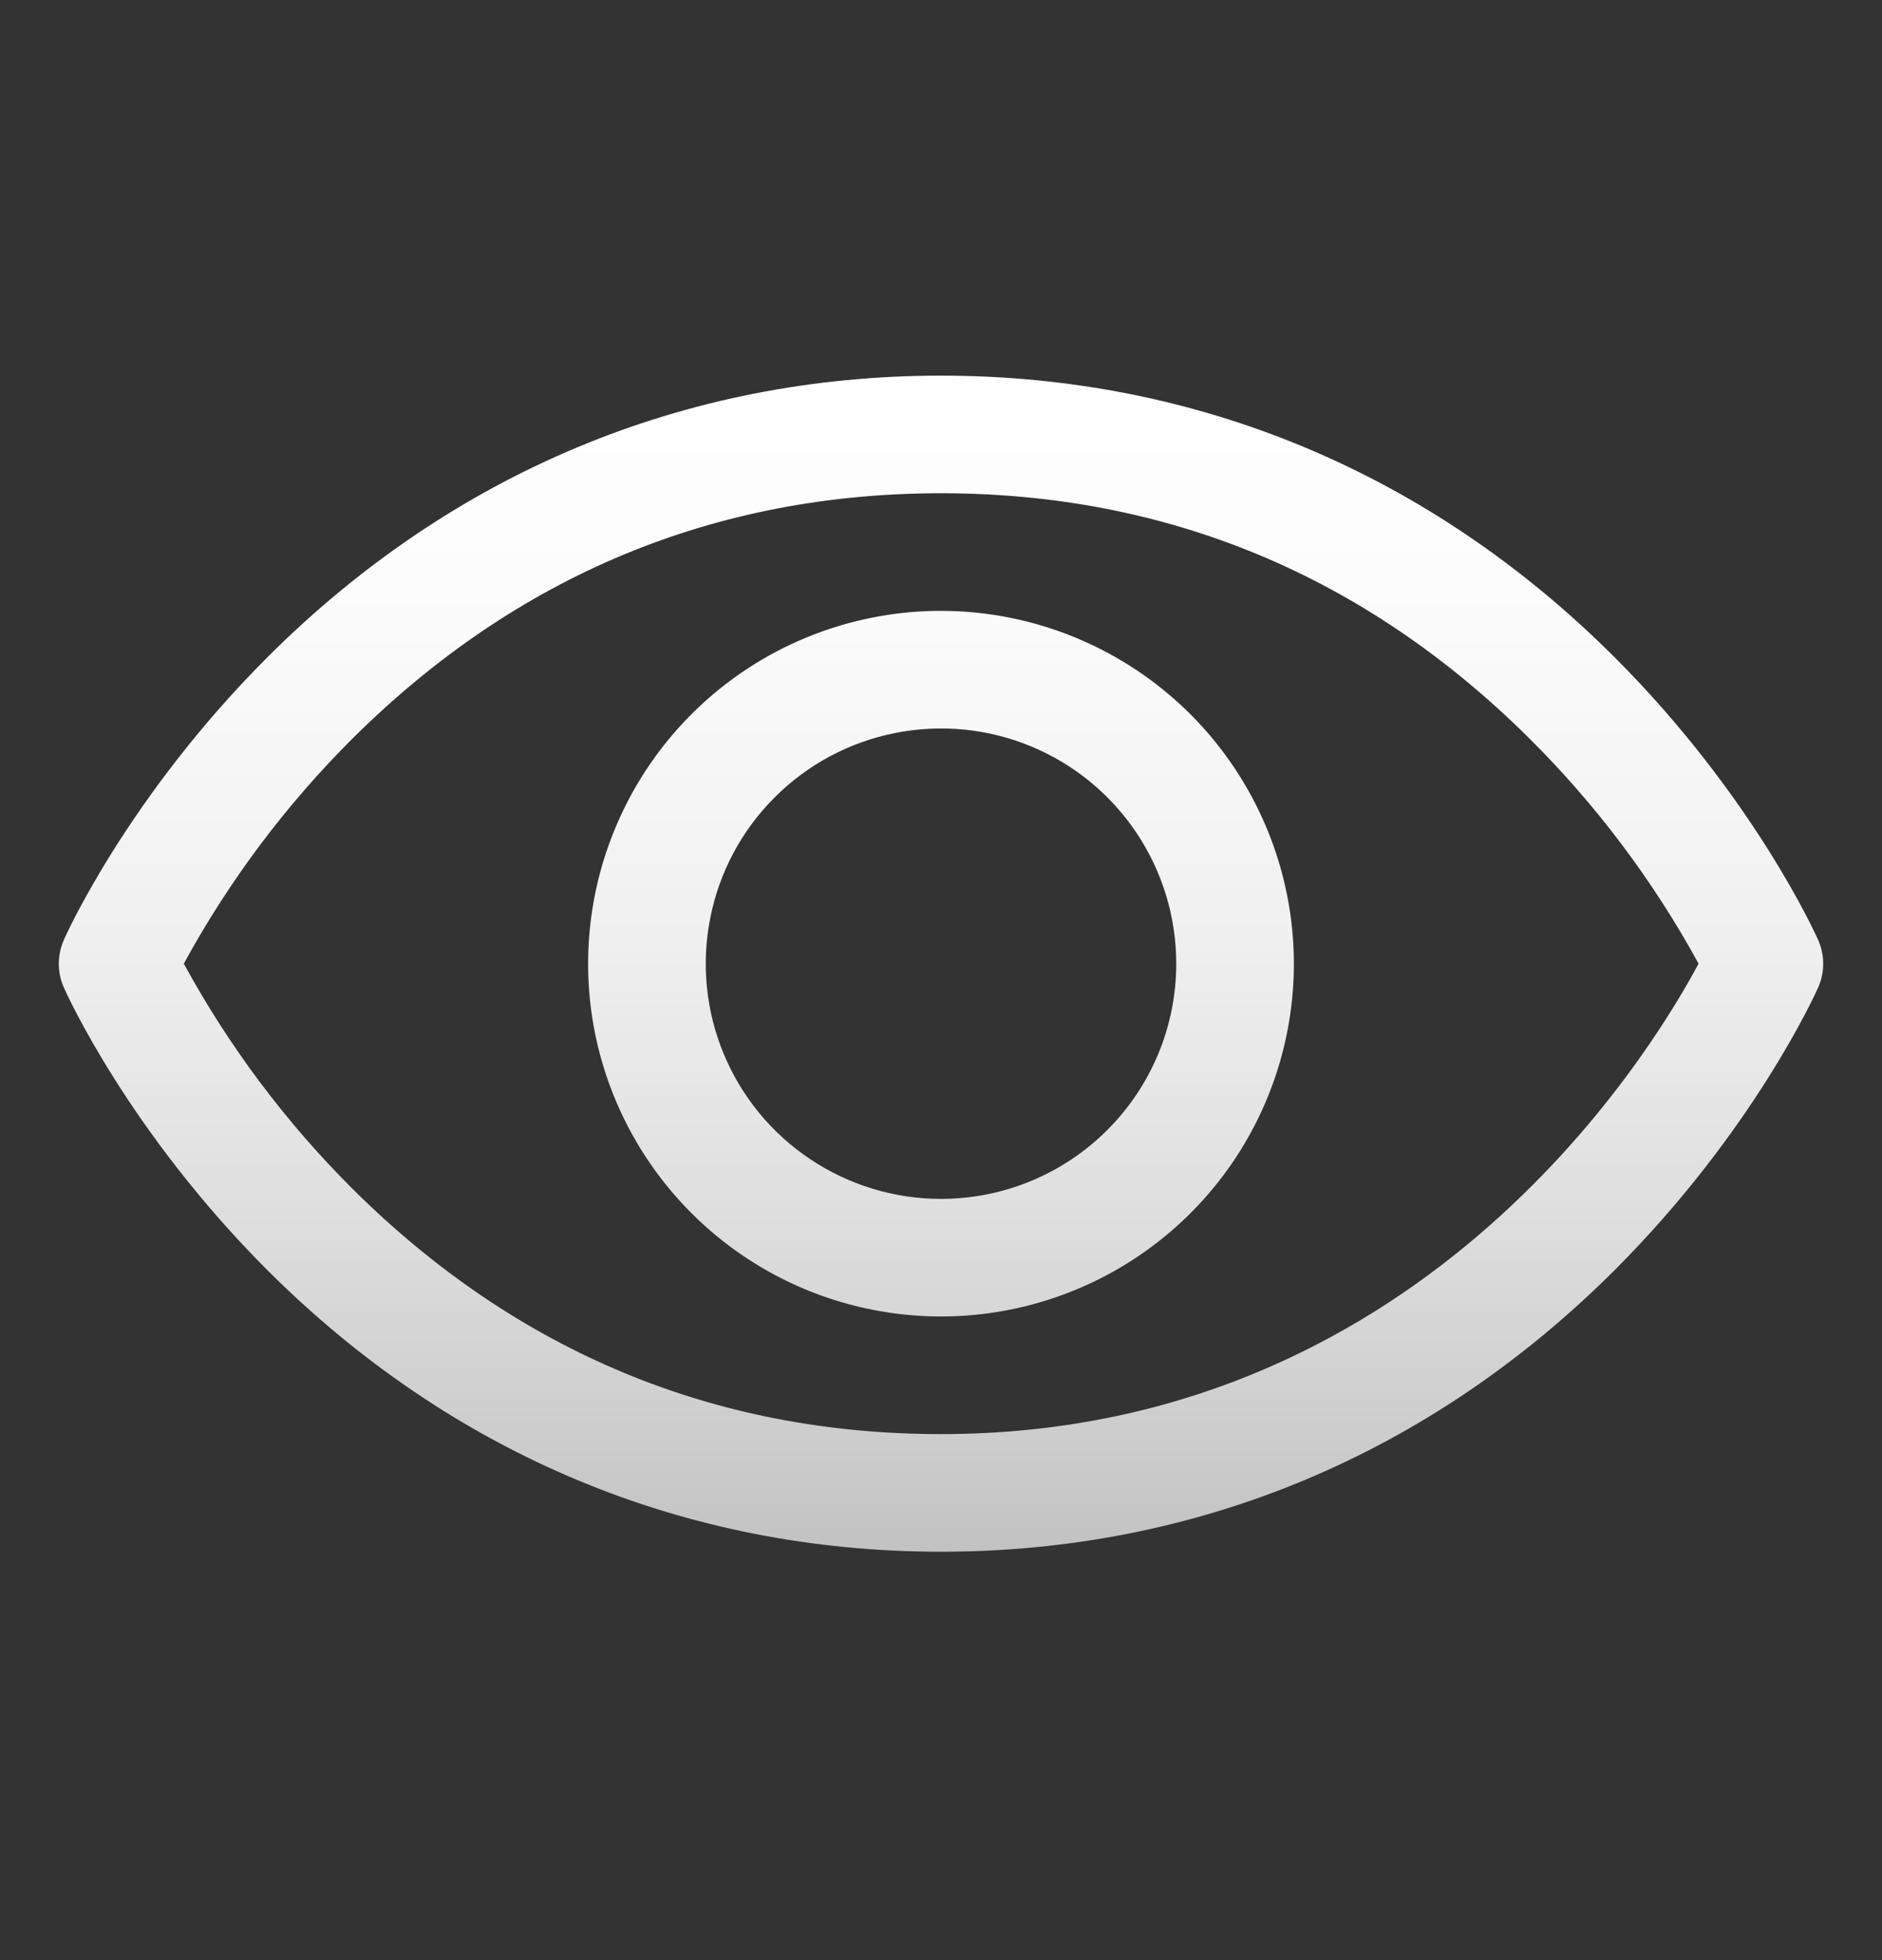 <svg xmlns="http://www.w3.org/2000/svg" fill="none" viewBox="0 0 24 25" height="25" width="24">
<rect x="0" y="0" width="24" height="25" fill="#333333" stroke="none"/>
<path fill="url(#paint0_linear_125_4697)" d="M23.185 11.987C23.152 11.913 22.358 10.152 20.593 8.386C18.241 6.034 15.27 4.791 12 4.791C8.73 4.791 5.759 6.034 3.407 8.386C1.642 10.152 0.844 11.916 0.815 11.987C0.772 12.083 0.75 12.187 0.75 12.292C0.75 12.397 0.772 12.501 0.815 12.597C0.847 12.671 1.642 14.431 3.407 16.197C5.759 18.548 8.73 19.791 12 19.791C15.27 19.791 18.241 18.548 20.593 16.197C22.358 14.431 23.152 12.671 23.185 12.597C23.228 12.501 23.25 12.397 23.25 12.292C23.25 12.187 23.228 12.083 23.185 11.987ZM12 18.291C9.114 18.291 6.593 17.242 4.507 15.174C3.65 14.322 2.922 13.351 2.344 12.291C2.922 11.231 3.65 10.26 4.507 9.408C6.593 7.34 9.114 6.291 12 6.291C14.886 6.291 17.407 7.34 19.493 9.408C20.351 10.259 21.081 11.23 21.661 12.291C20.985 13.553 18.04 18.291 12 18.291ZM12 7.791C11.11 7.791 10.24 8.055 9.5 8.549C8.76 9.044 8.183 9.747 7.843 10.569C7.502 11.391 7.413 12.296 7.586 13.169C7.76 14.042 8.189 14.844 8.818 15.473C9.447 16.102 10.249 16.531 11.122 16.704C11.995 16.878 12.9 16.789 13.722 16.448C14.544 16.108 15.247 15.531 15.742 14.791C16.236 14.051 16.5 13.181 16.5 12.291C16.499 11.098 16.024 9.954 15.181 9.11C14.337 8.267 13.193 7.792 12 7.791ZM12 15.291C11.407 15.291 10.827 15.115 10.333 14.785C9.84 14.456 9.455 13.987 9.228 13.439C9.001 12.891 8.942 12.288 9.058 11.706C9.173 11.124 9.459 10.589 9.879 10.17C10.298 9.75 10.833 9.464 11.415 9.349C11.997 9.233 12.6 9.292 13.148 9.519C13.696 9.746 14.165 10.131 14.494 10.624C14.824 11.118 15 11.698 15 12.291C15 13.087 14.684 13.85 14.121 14.412C13.559 14.975 12.796 15.291 12 15.291Z"></path>
<defs>
<linearGradient gradientUnits="userSpaceOnUse" y2="19.791" x2="12" y1="4.791" x1="12" id="paint0_linear_125_4697">
<stop stop-color="white"></stop>
<stop stop-opacity="0.98" stop-color="white" offset="0.22"></stop>
<stop stop-opacity="0.93" stop-color="white" offset="0.46"></stop>
<stop stop-opacity="0.85" stop-color="white" offset="0.69"></stop>
<stop stop-opacity="0.74" stop-color="white" offset="0.93"></stop>
<stop stop-opacity="0.7" stop-color="white" offset="1"></stop>
</linearGradient>
</defs>
</svg>
